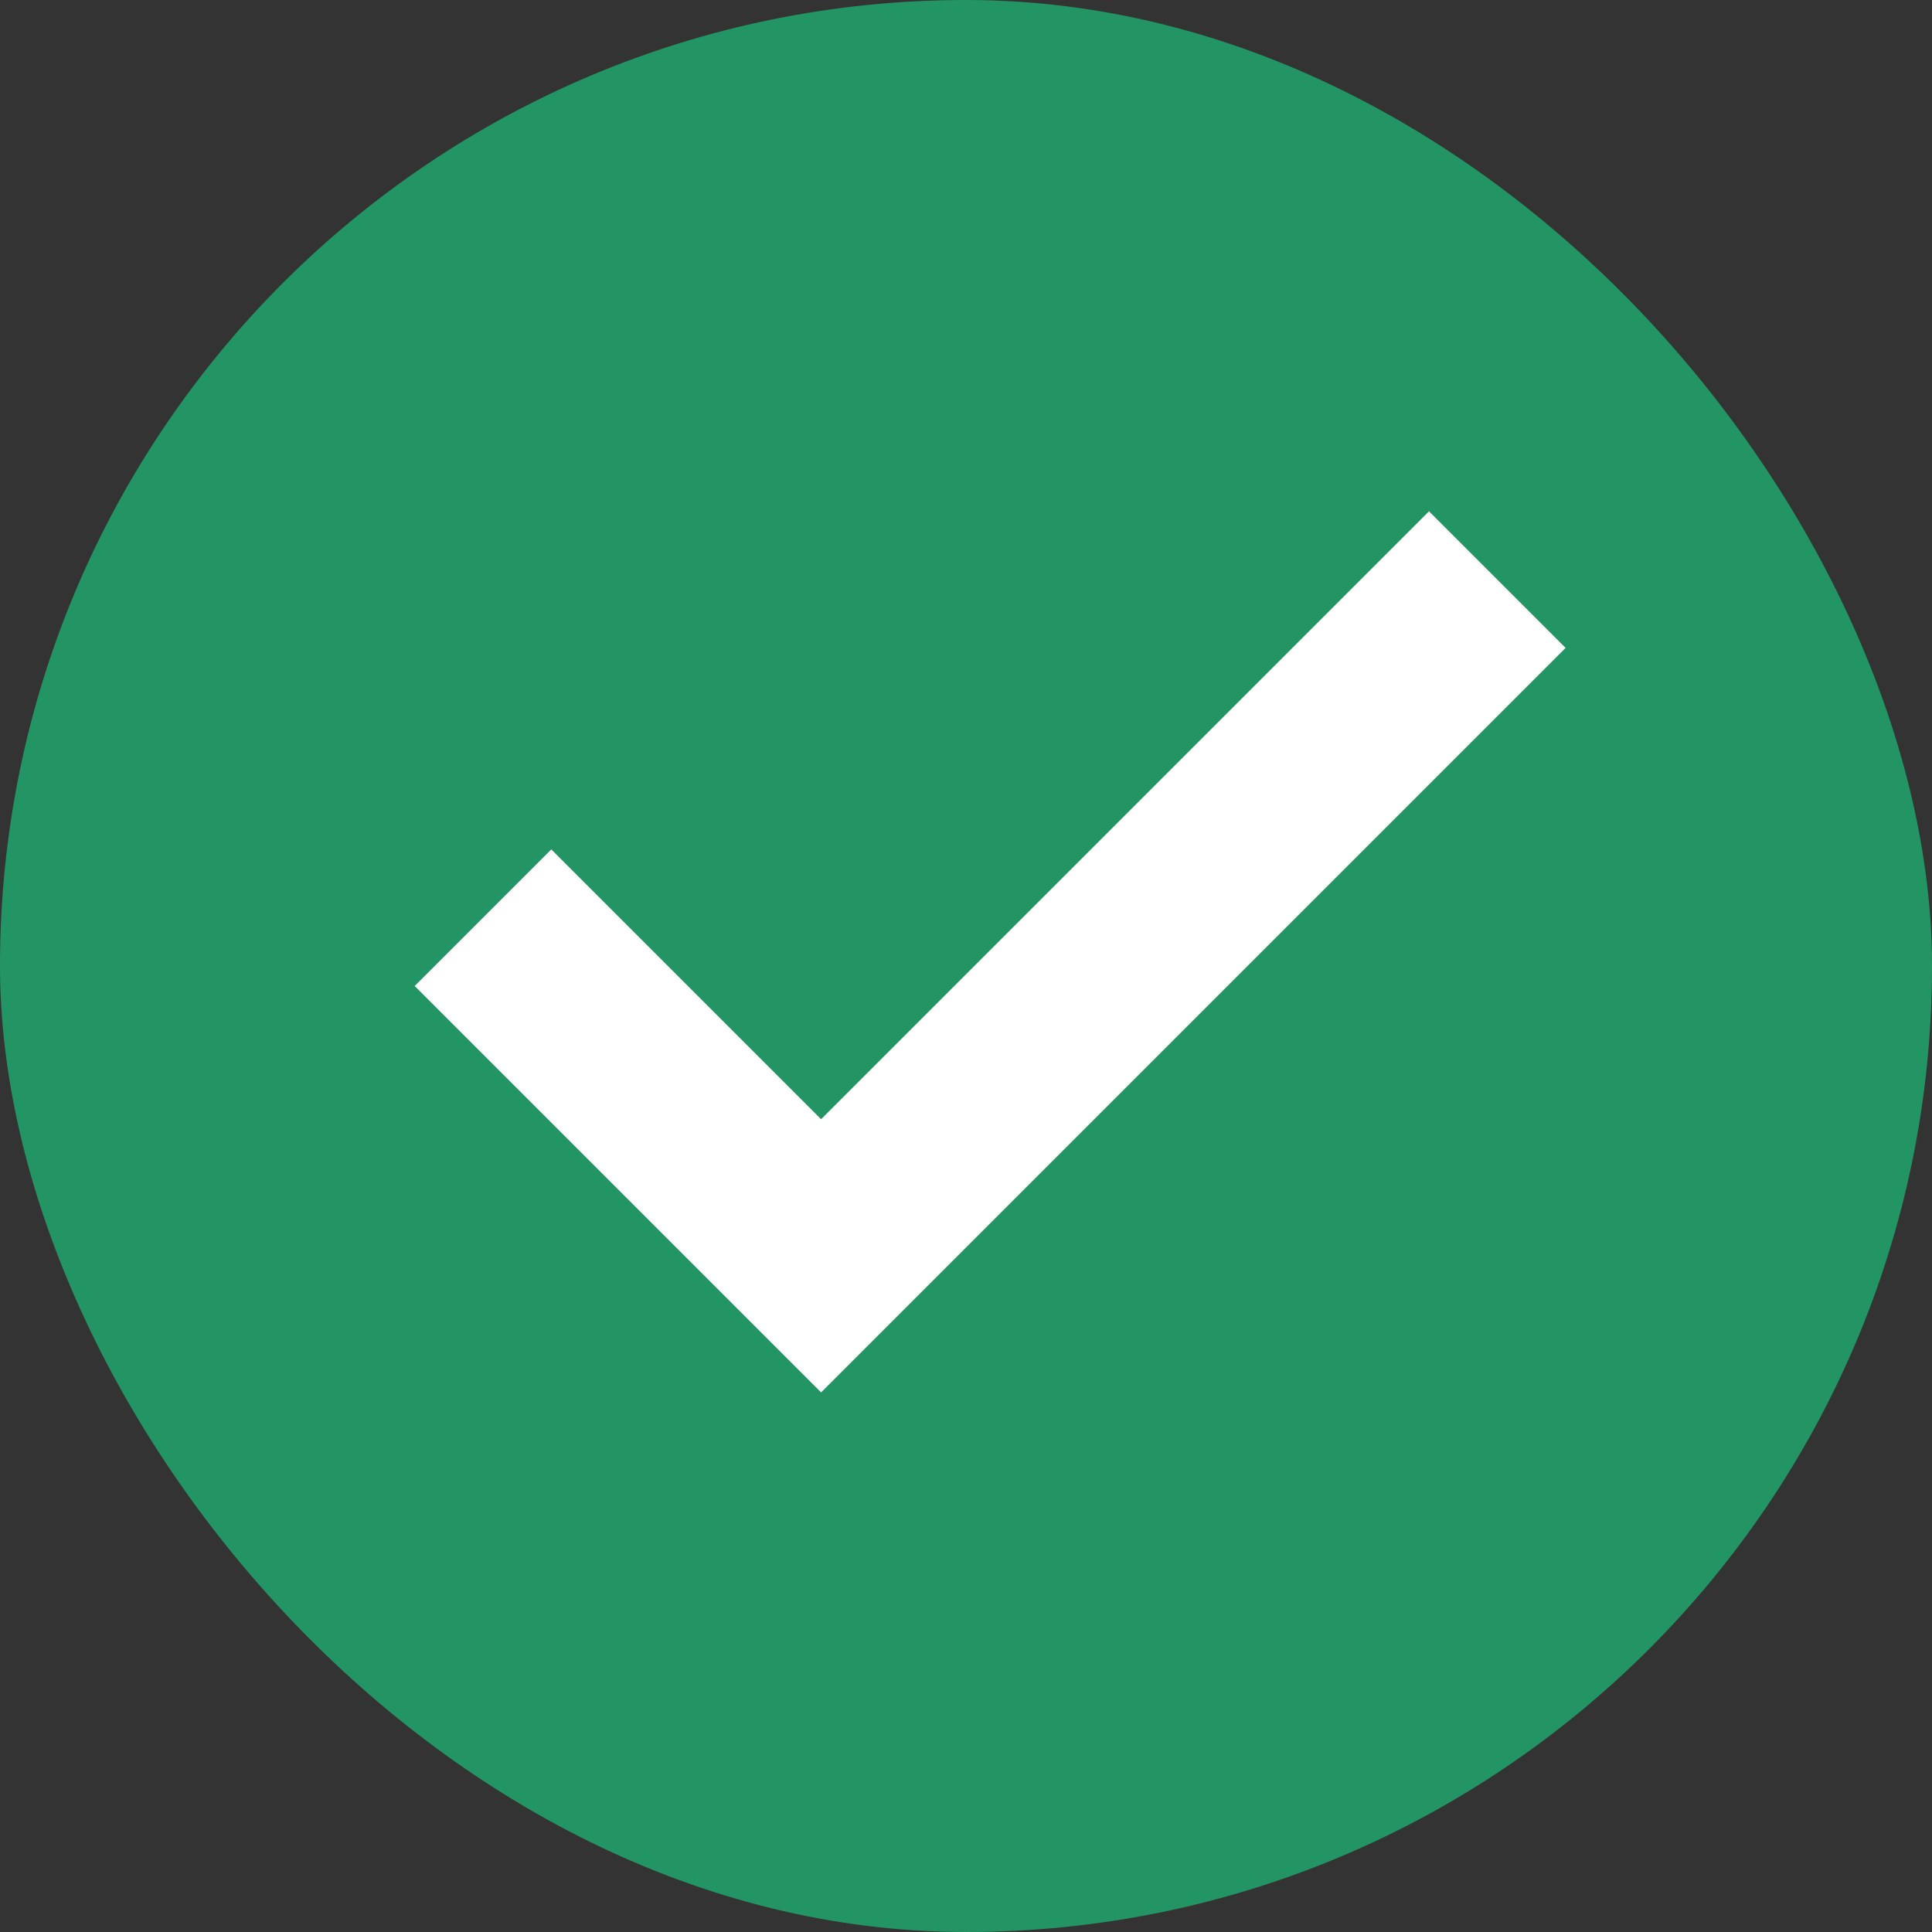 <svg xmlns="http://www.w3.org/2000/svg" xmlns:xlink="http://www.w3.org/1999/xlink" fill="none" version="1.1" width="20" height="20" viewBox="0 0 20 20"><rect x="0" y="0" width="20" height="20" fill="#333333" stroke="none"/><g><g><rect x="0" y="0" width="20" height="20" rx="10" fill="#239564" fill-opacity="1"/></g><g><path d="M8.5,14.414L16.207,6.707L14.793,5.293L8.5,11.586L5.707,8.793L4.293,10.207L8.5,14.414Z" fill-rule="evenodd" fill="#FFFFFF" fill-opacity="1"/></g></g></svg>